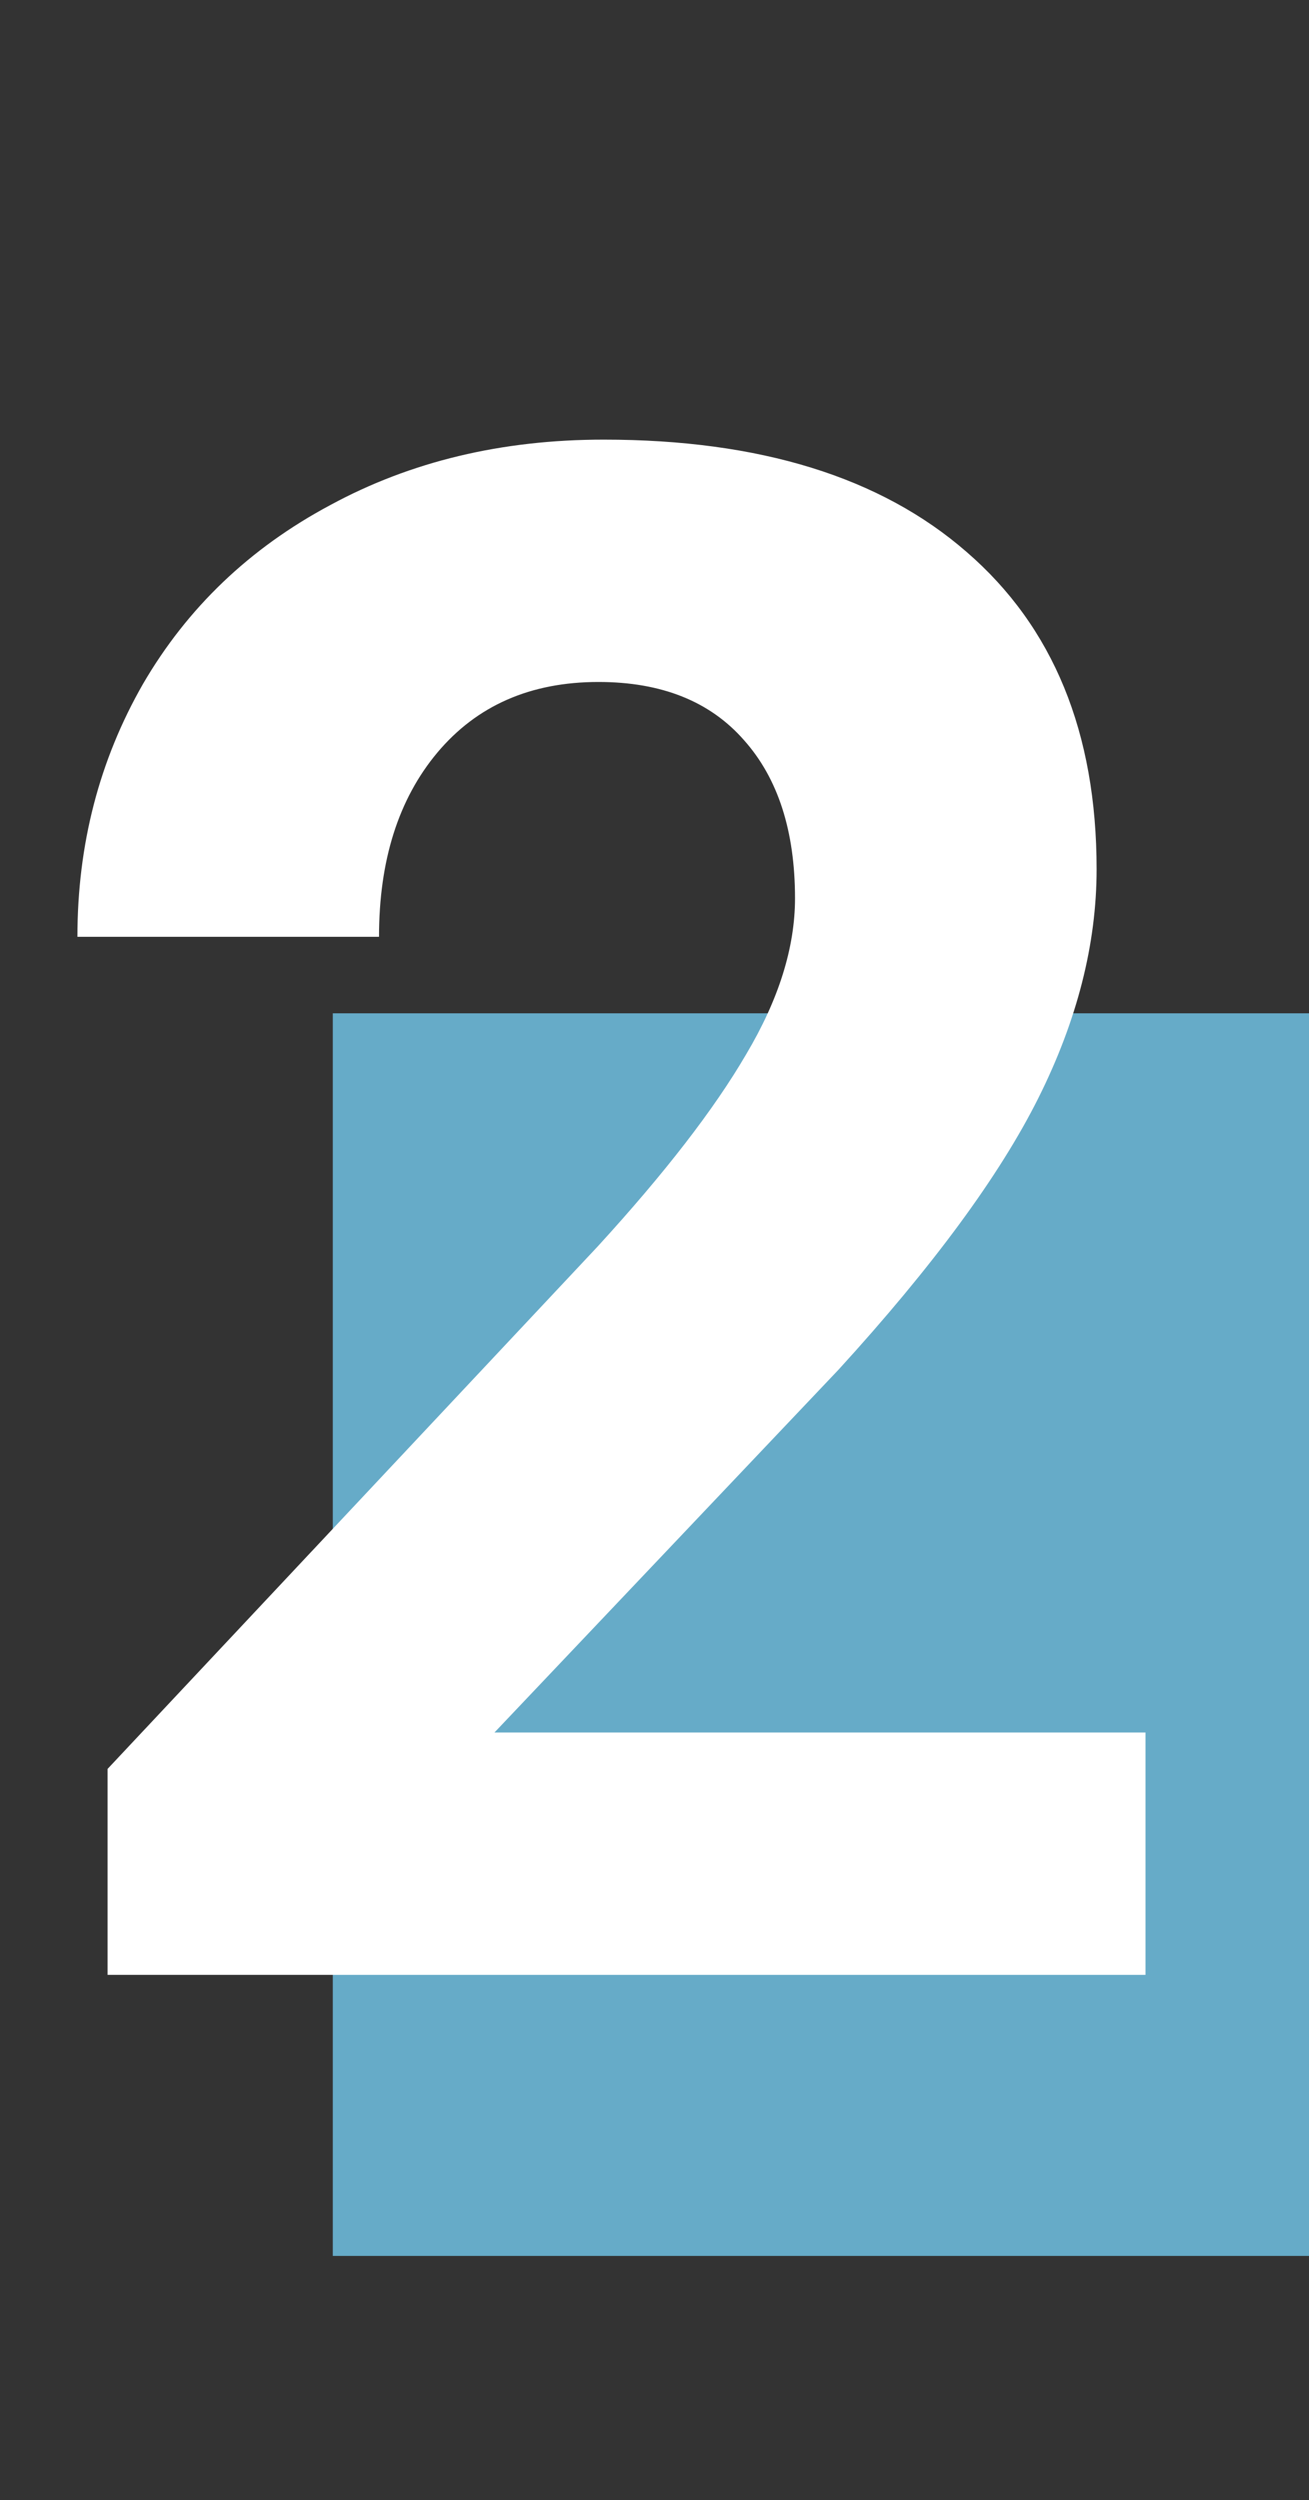 <?xml version="1.0" encoding="UTF-8"?> <svg xmlns="http://www.w3.org/2000/svg" width="177" height="338" viewBox="0 0 177 338" fill="none"><rect x="0" y="0" width="177" height="338" fill="#333333" stroke="none"/> <rect x="45" y="137" width="132" height="168" fill="#73CBEF" fill-opacity="0.79"></rect> <path d="M154.891 267H14.547V239.156L80.781 168.562C89.875 158.625 96.578 149.953 100.891 142.547C105.297 135.141 107.5 128.109 107.5 121.453C107.5 112.359 105.203 105.234 100.609 100.078C96.016 94.828 89.453 92.203 80.922 92.203C71.734 92.203 64.469 95.391 59.125 101.766C53.875 108.047 51.25 116.344 51.25 126.656H10.469C10.469 114.187 13.422 102.797 19.328 92.484C25.328 82.172 33.766 74.109 44.641 68.297C55.516 62.391 67.844 59.438 81.625 59.438C102.719 59.438 119.078 64.5 130.703 74.625C142.422 84.75 148.281 99.047 148.281 117.516C148.281 127.641 145.656 137.953 140.406 148.453C135.156 158.953 126.156 171.188 113.406 185.156L66.859 234.234H154.891V267Z" fill="white"></path> </svg> 